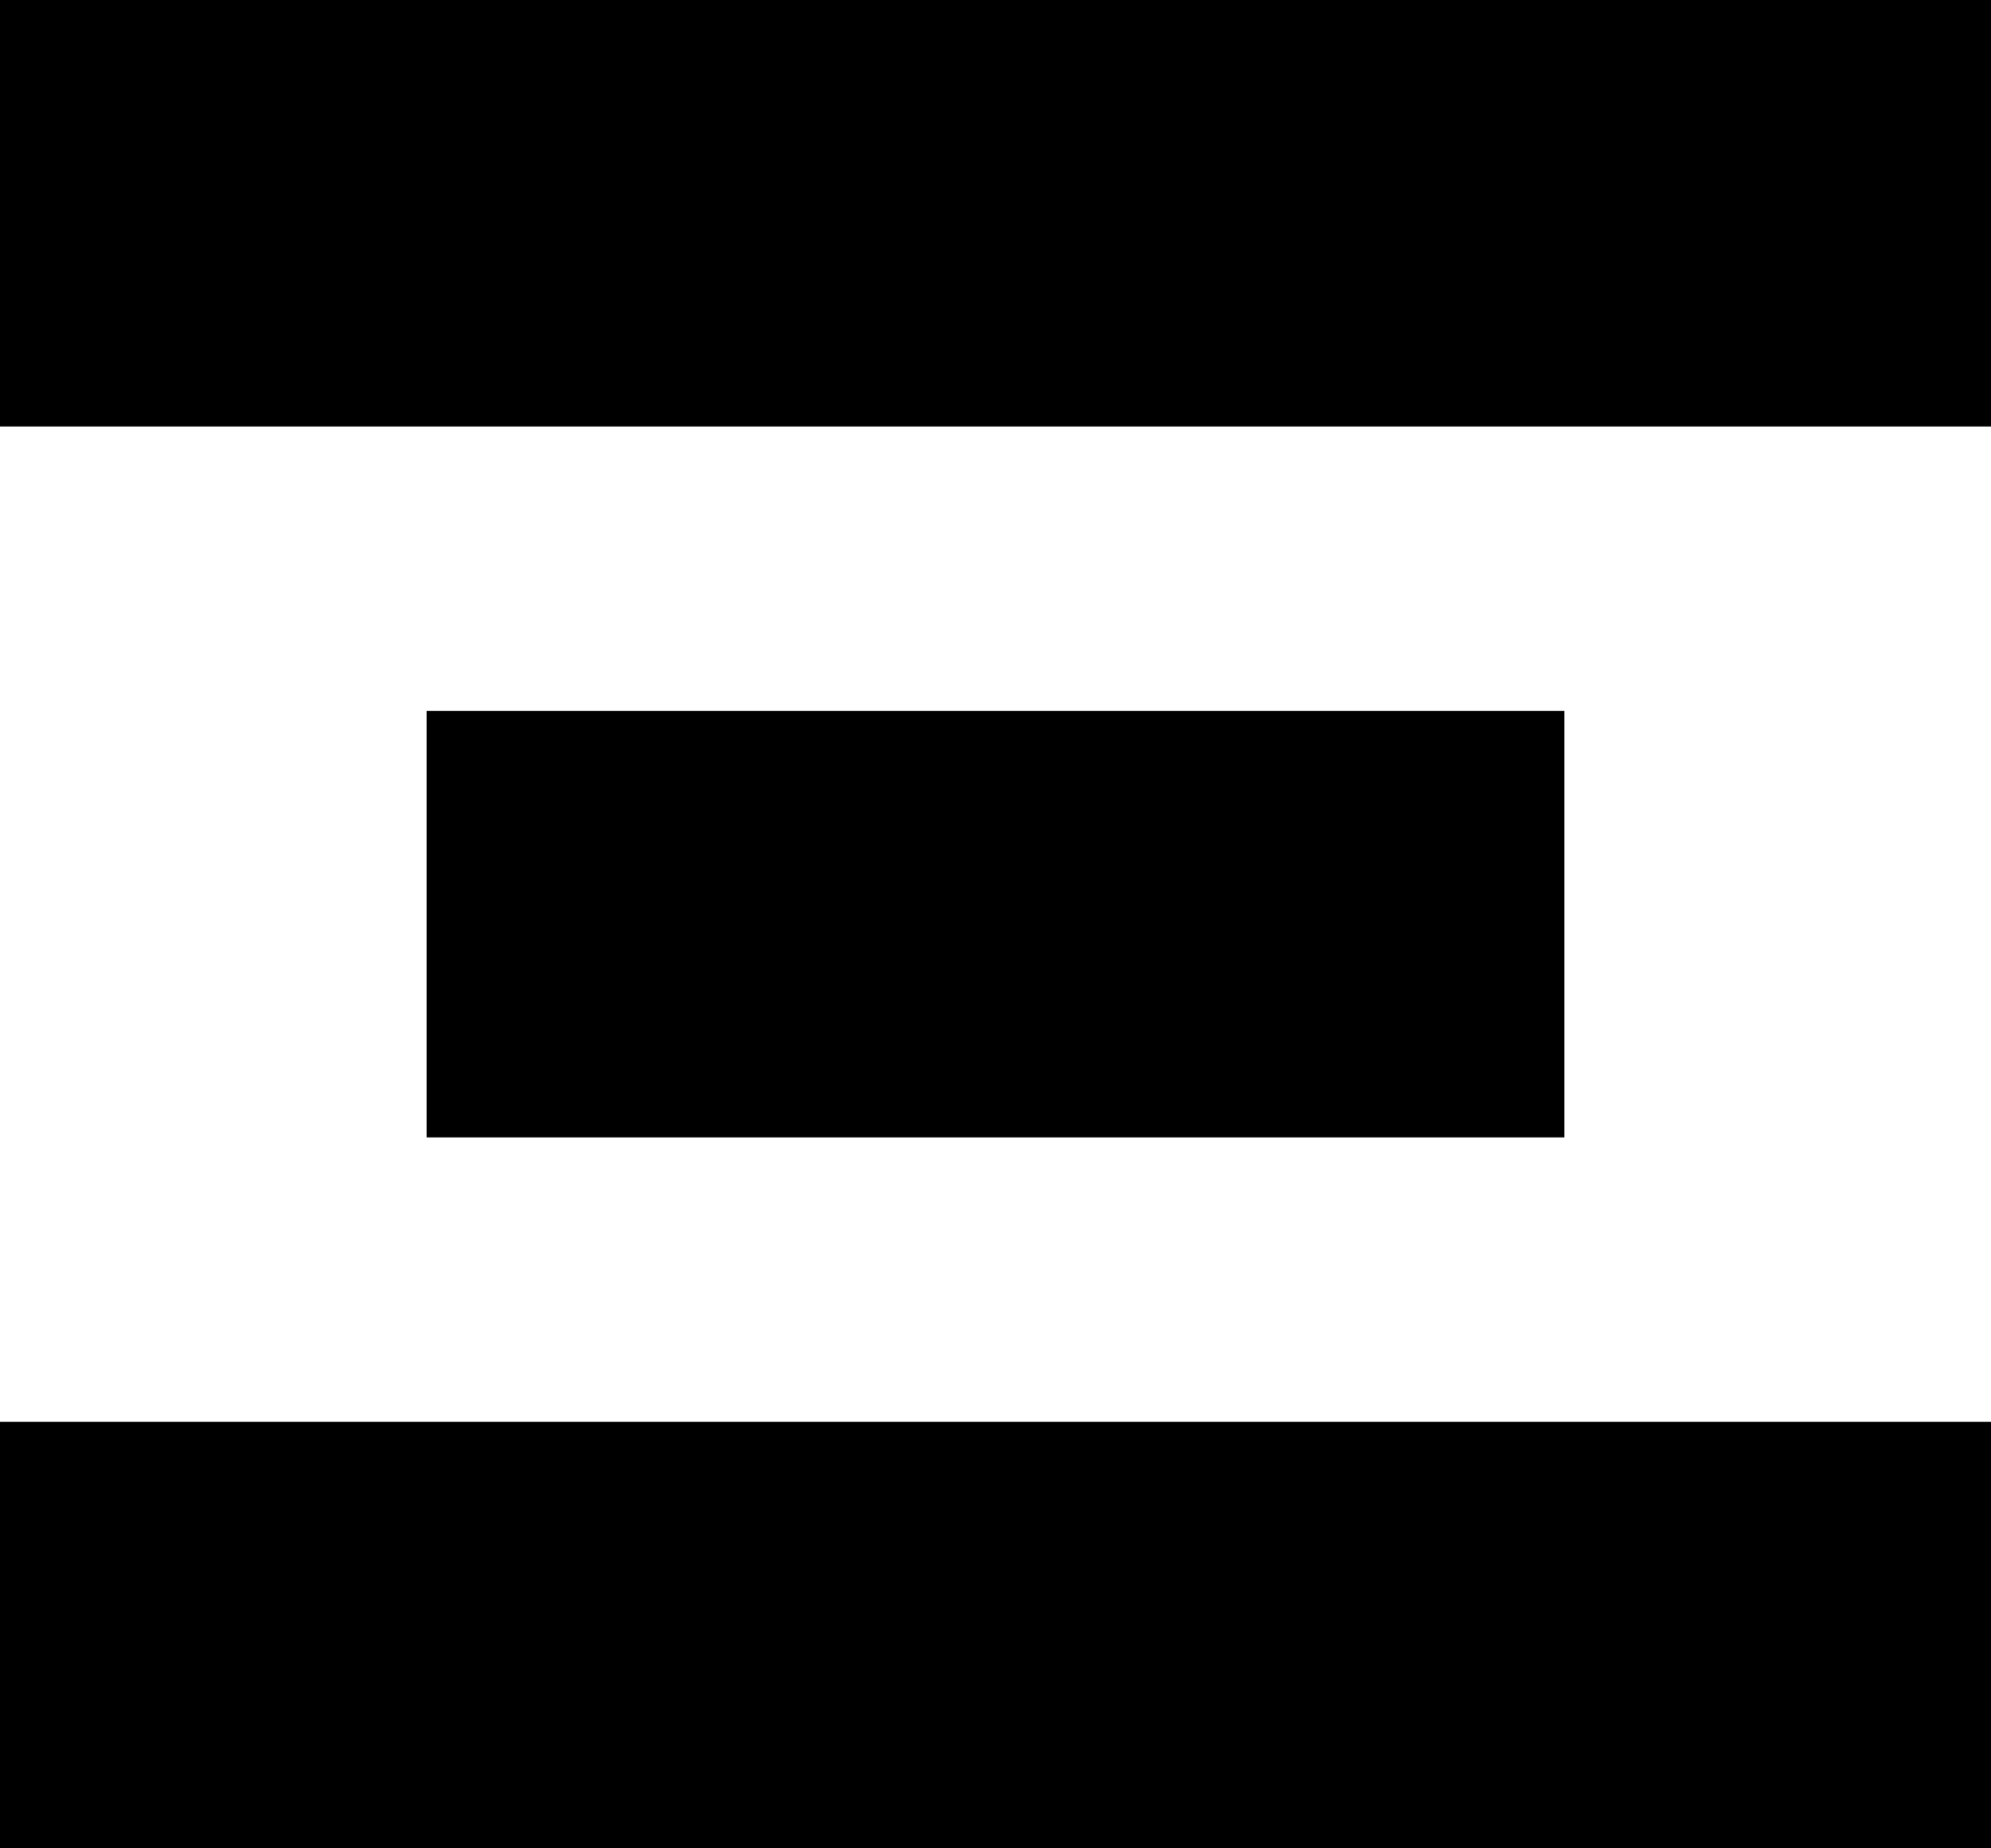 <?xml version="1.0" encoding="UTF-8"?>
<svg width="14px" height="13px" viewBox="0 0 14 13" version="1.1" xmlns="http://www.w3.org/2000/svg" xmlns:xlink="http://www.w3.org/1999/xlink">
    <g id="Campaigns" stroke="none" stroke-width="1" fill="none" fill-rule="evenodd">
        <g id="editor-01" transform="translate(-1052, -835)" fill="#000000">
            <g id="Group-5" transform="translate(260, 373)">
                <g id="Group-4" transform="translate(1, 208)">
                    <g id="Group" transform="translate(27, 0)">
                        <g id="Group-3" transform="translate(0, 65)">
                            <g id="Group-16" transform="translate(0, 175)">
                                <g id="Group-12" transform="translate(727, 5)">
                                    <path d="M37,9 L51,9 L51,12 L37,12 L37,9 Z M37,19 L51,19 L51,22 L37,22 L37,19 Z M40,14 L48,14 L48,17 L40,17 L40,14 Z" id="icon-editor-alignedcenter" transform="translate(44, 15.5) scale(-1, 1) translate(-44, -15.5) "></path>
                                </g>
                            </g>
                        </g>
                    </g>
                </g>
            </g>
        </g>
    </g>
</svg>